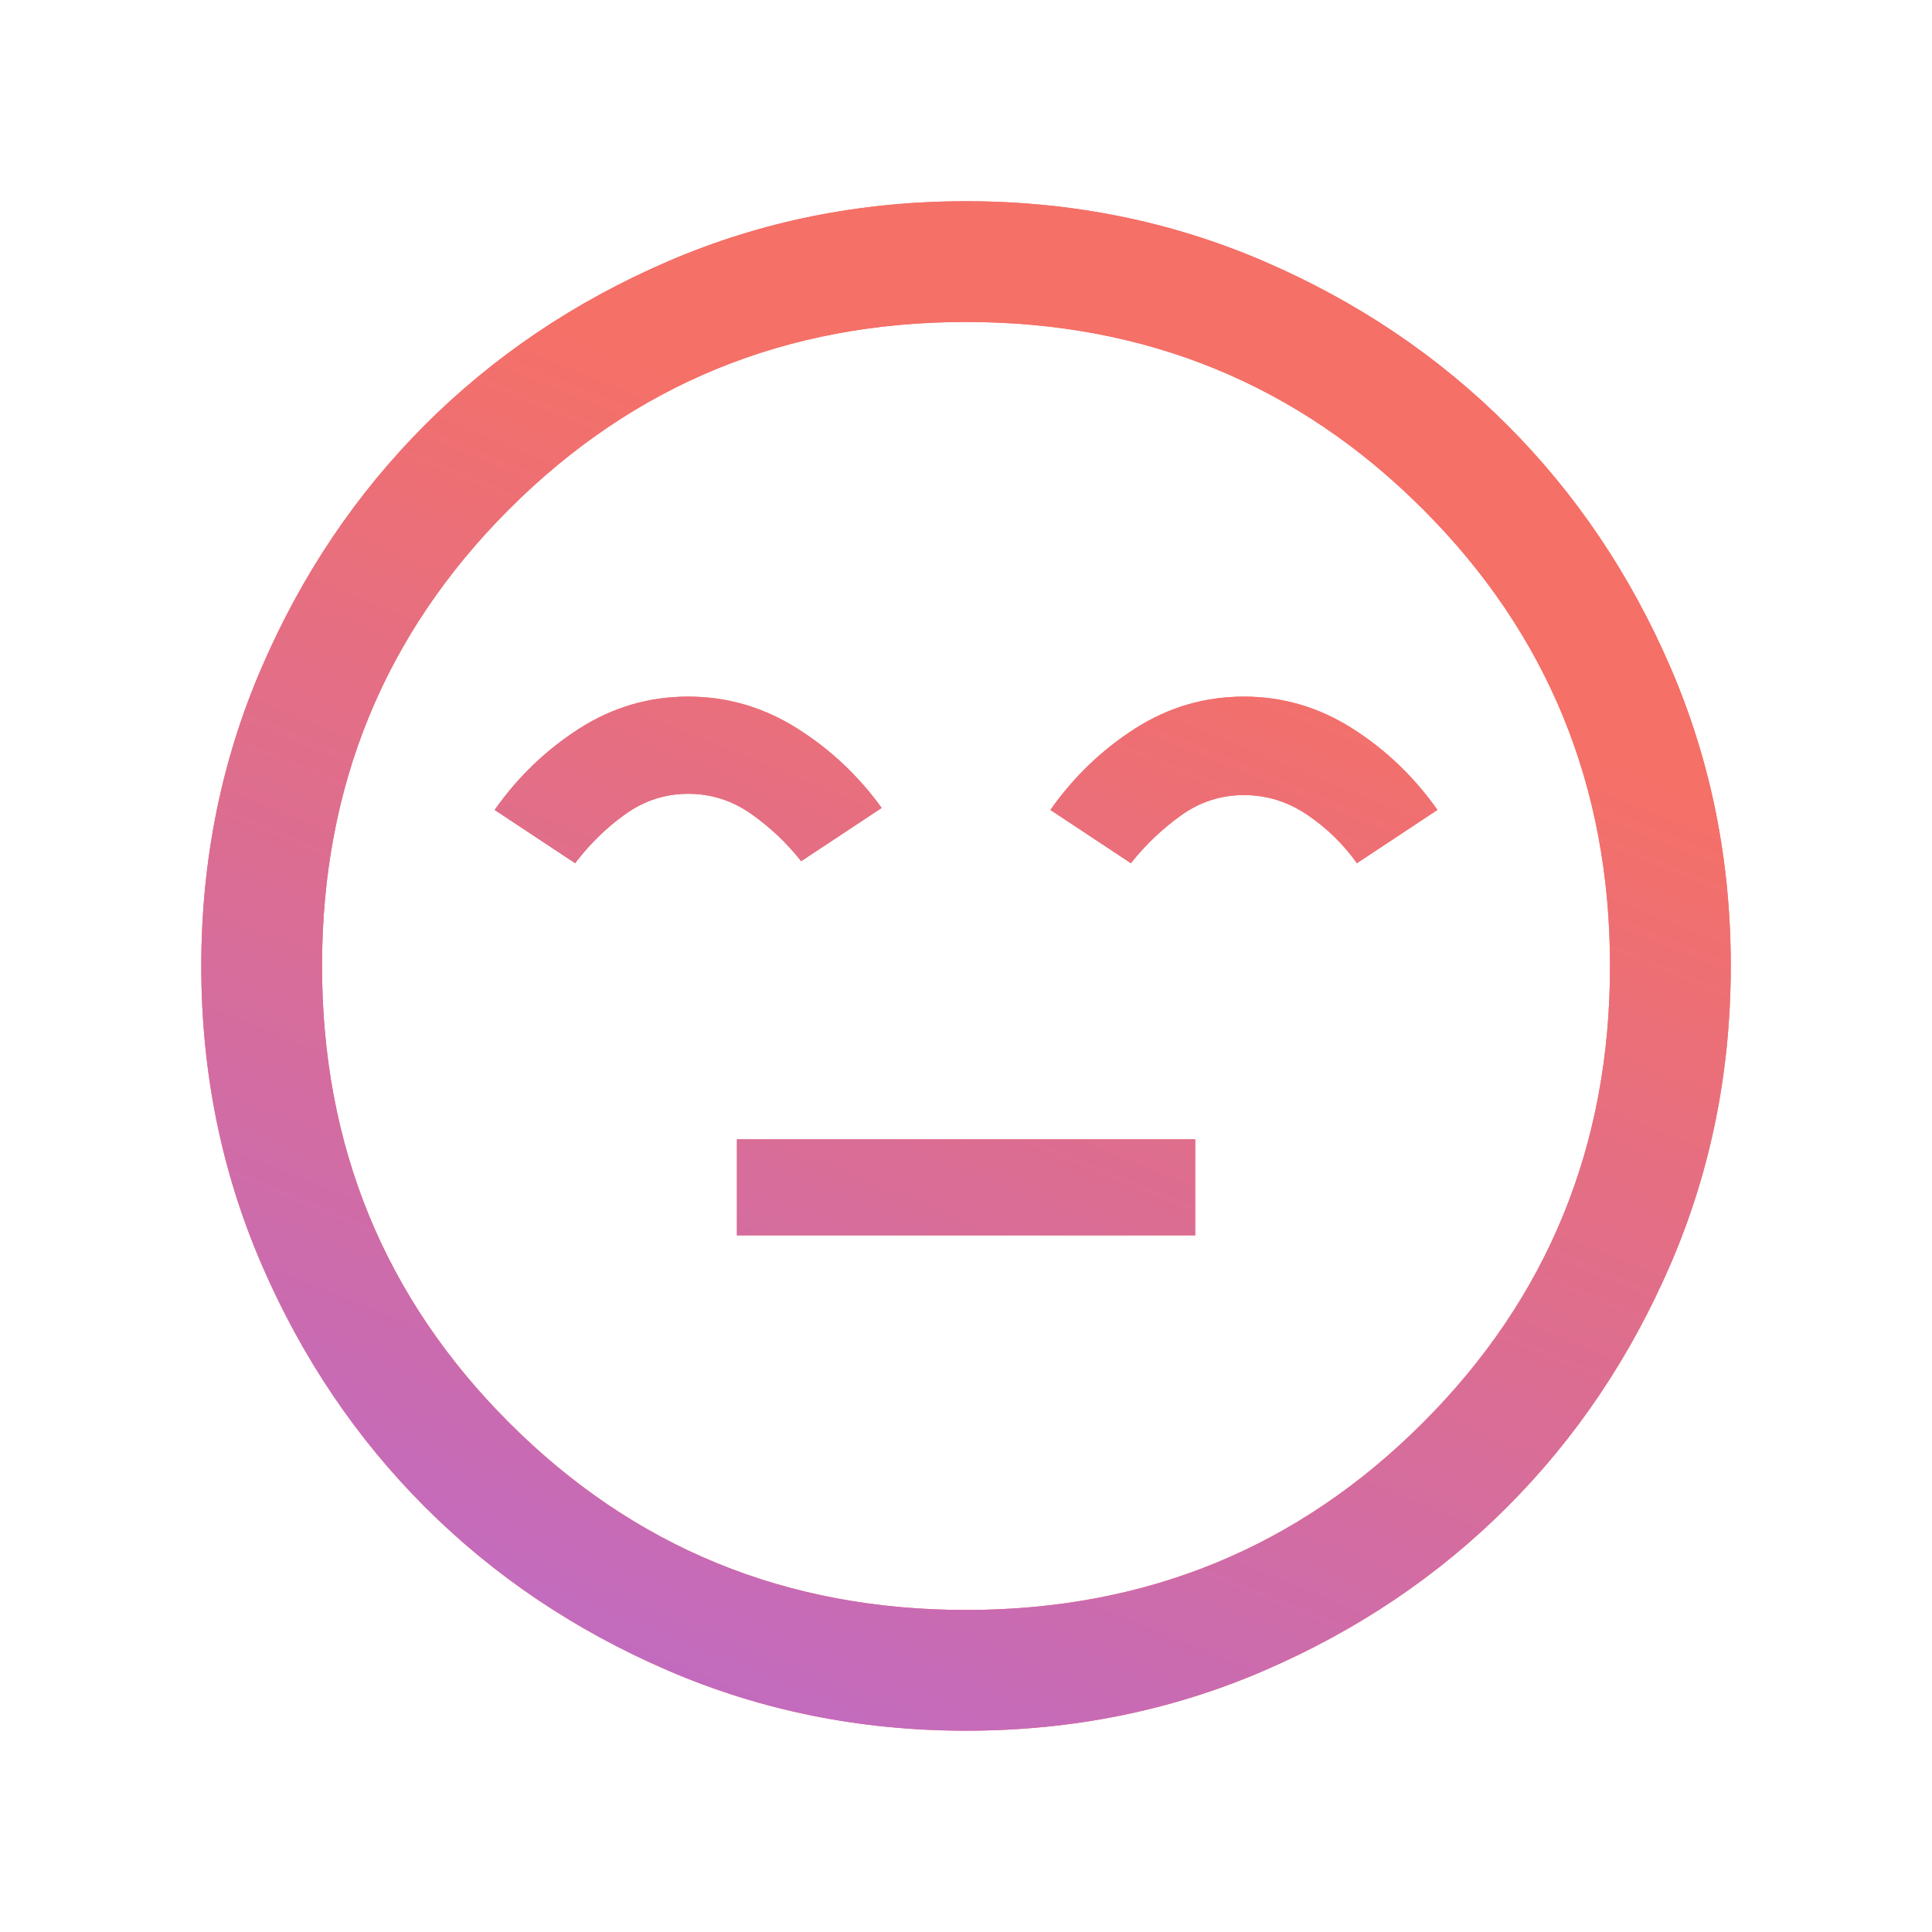 <svg width="32" height="32" viewBox="0 0 32 32" fill="none" xmlns="http://www.w3.org/2000/svg">
<mask id="mask0_194_21600" style="mask-type:alpha" maskUnits="userSpaceOnUse" x="0" y="0" width="32" height="32">
<rect width="32" height="32" fill="#D9D9D9"/>
</mask>
<g mask="url(#mask0_194_21600)">
<path d="M12.206 20.461H19.796V18.871H12.206V20.461ZM11.398 11.538C10.747 11.538 10.146 11.715 9.594 12.068C9.043 12.421 8.576 12.87 8.193 13.415L9.526 14.297C9.766 13.981 10.042 13.71 10.356 13.486C10.67 13.261 11.017 13.148 11.398 13.148C11.779 13.148 12.127 13.259 12.44 13.479C12.754 13.7 13.031 13.961 13.27 14.264L14.603 13.382C14.22 12.85 13.752 12.41 13.197 12.061C12.643 11.713 12.043 11.538 11.398 11.538ZM20.603 11.538C19.952 11.538 19.351 11.715 18.799 12.068C18.248 12.421 17.781 12.87 17.398 13.415L18.731 14.297C18.971 13.995 19.247 13.731 19.561 13.506C19.875 13.281 20.222 13.169 20.603 13.169C20.981 13.169 21.331 13.278 21.653 13.496C21.976 13.714 22.249 13.981 22.475 14.297L23.808 13.415C23.425 12.87 22.957 12.421 22.402 12.068C21.848 11.715 21.248 11.538 20.603 11.538ZM16.003 28.666C14.251 28.666 12.604 28.334 11.063 27.669C9.521 27.004 8.18 26.102 7.04 24.962C5.9 23.822 4.997 22.482 4.332 20.941C3.667 19.4 3.334 17.754 3.334 16.002C3.334 14.25 3.666 12.603 4.331 11.062C4.996 9.52 5.899 8.179 7.038 7.039C8.178 5.899 9.518 4.996 11.059 4.331C12.6 3.666 14.246 3.333 15.998 3.333C17.75 3.333 19.397 3.665 20.939 4.33C22.48 4.995 23.821 5.898 24.961 7.037C26.102 8.177 27.004 9.517 27.67 11.058C28.335 12.599 28.667 14.246 28.667 15.997C28.667 17.749 28.335 19.396 27.67 20.938C27.005 22.479 26.103 23.82 24.963 24.96C23.823 26.101 22.483 27.003 20.942 27.669C19.401 28.334 17.755 28.666 16.003 28.666ZM16.001 26.666C18.978 26.666 21.501 25.633 23.567 23.566C25.634 21.5 26.667 18.977 26.667 16C26.667 13.022 25.634 10.5 23.567 8.433C21.501 6.366 18.978 5.333 16.001 5.333C13.023 5.333 10.501 6.366 8.434 8.433C6.367 10.5 5.334 13.022 5.334 16C5.334 18.977 6.367 21.5 8.434 23.566C10.501 25.633 13.023 26.666 16.001 26.666Z" fill="#F57067"/>
<path d="M12.206 20.461H19.796V18.871H12.206V20.461ZM11.398 11.538C10.747 11.538 10.146 11.715 9.594 12.068C9.043 12.421 8.576 12.87 8.193 13.415L9.526 14.297C9.766 13.981 10.042 13.71 10.356 13.486C10.67 13.261 11.017 13.148 11.398 13.148C11.779 13.148 12.127 13.259 12.44 13.479C12.754 13.7 13.031 13.961 13.27 14.264L14.603 13.382C14.22 12.85 13.752 12.41 13.197 12.061C12.643 11.713 12.043 11.538 11.398 11.538ZM20.603 11.538C19.952 11.538 19.351 11.715 18.799 12.068C18.248 12.421 17.781 12.87 17.398 13.415L18.731 14.297C18.971 13.995 19.247 13.731 19.561 13.506C19.875 13.281 20.222 13.169 20.603 13.169C20.981 13.169 21.331 13.278 21.653 13.496C21.976 13.714 22.249 13.981 22.475 14.297L23.808 13.415C23.425 12.87 22.957 12.421 22.402 12.068C21.848 11.715 21.248 11.538 20.603 11.538ZM16.003 28.666C14.251 28.666 12.604 28.334 11.063 27.669C9.521 27.004 8.18 26.102 7.04 24.962C5.9 23.822 4.997 22.482 4.332 20.941C3.667 19.4 3.334 17.754 3.334 16.002C3.334 14.25 3.666 12.603 4.331 11.062C4.996 9.52 5.899 8.179 7.038 7.039C8.178 5.899 9.518 4.996 11.059 4.331C12.6 3.666 14.246 3.333 15.998 3.333C17.75 3.333 19.397 3.665 20.939 4.33C22.48 4.995 23.821 5.898 24.961 7.037C26.102 8.177 27.004 9.517 27.67 11.058C28.335 12.599 28.667 14.246 28.667 15.997C28.667 17.749 28.335 19.396 27.67 20.938C27.005 22.479 26.103 23.82 24.963 24.96C23.823 26.101 22.483 27.003 20.942 27.669C19.401 28.334 17.755 28.666 16.003 28.666ZM16.001 26.666C18.978 26.666 21.501 25.633 23.567 23.566C25.634 21.5 26.667 18.977 26.667 16C26.667 13.022 25.634 10.5 23.567 8.433C21.501 6.366 18.978 5.333 16.001 5.333C13.023 5.333 10.501 6.366 8.434 8.433C6.367 10.5 5.334 13.022 5.334 16C5.334 18.977 6.367 21.5 8.434 23.566C10.501 25.633 13.023 26.666 16.001 26.666Z" fill="url(#paint0_linear_194_21600)"/>
</g>
<defs>
<linearGradient id="paint0_linear_194_21600" x1="3.334" y1="41.499" x2="20.498" y2="-0.351" gradientUnits="userSpaceOnUse">
<stop offset="0.07" stop-color="#A267F5"/>
<stop offset="0.788" stop-color="#F57067"/>
</linearGradient>
</defs>
</svg>
